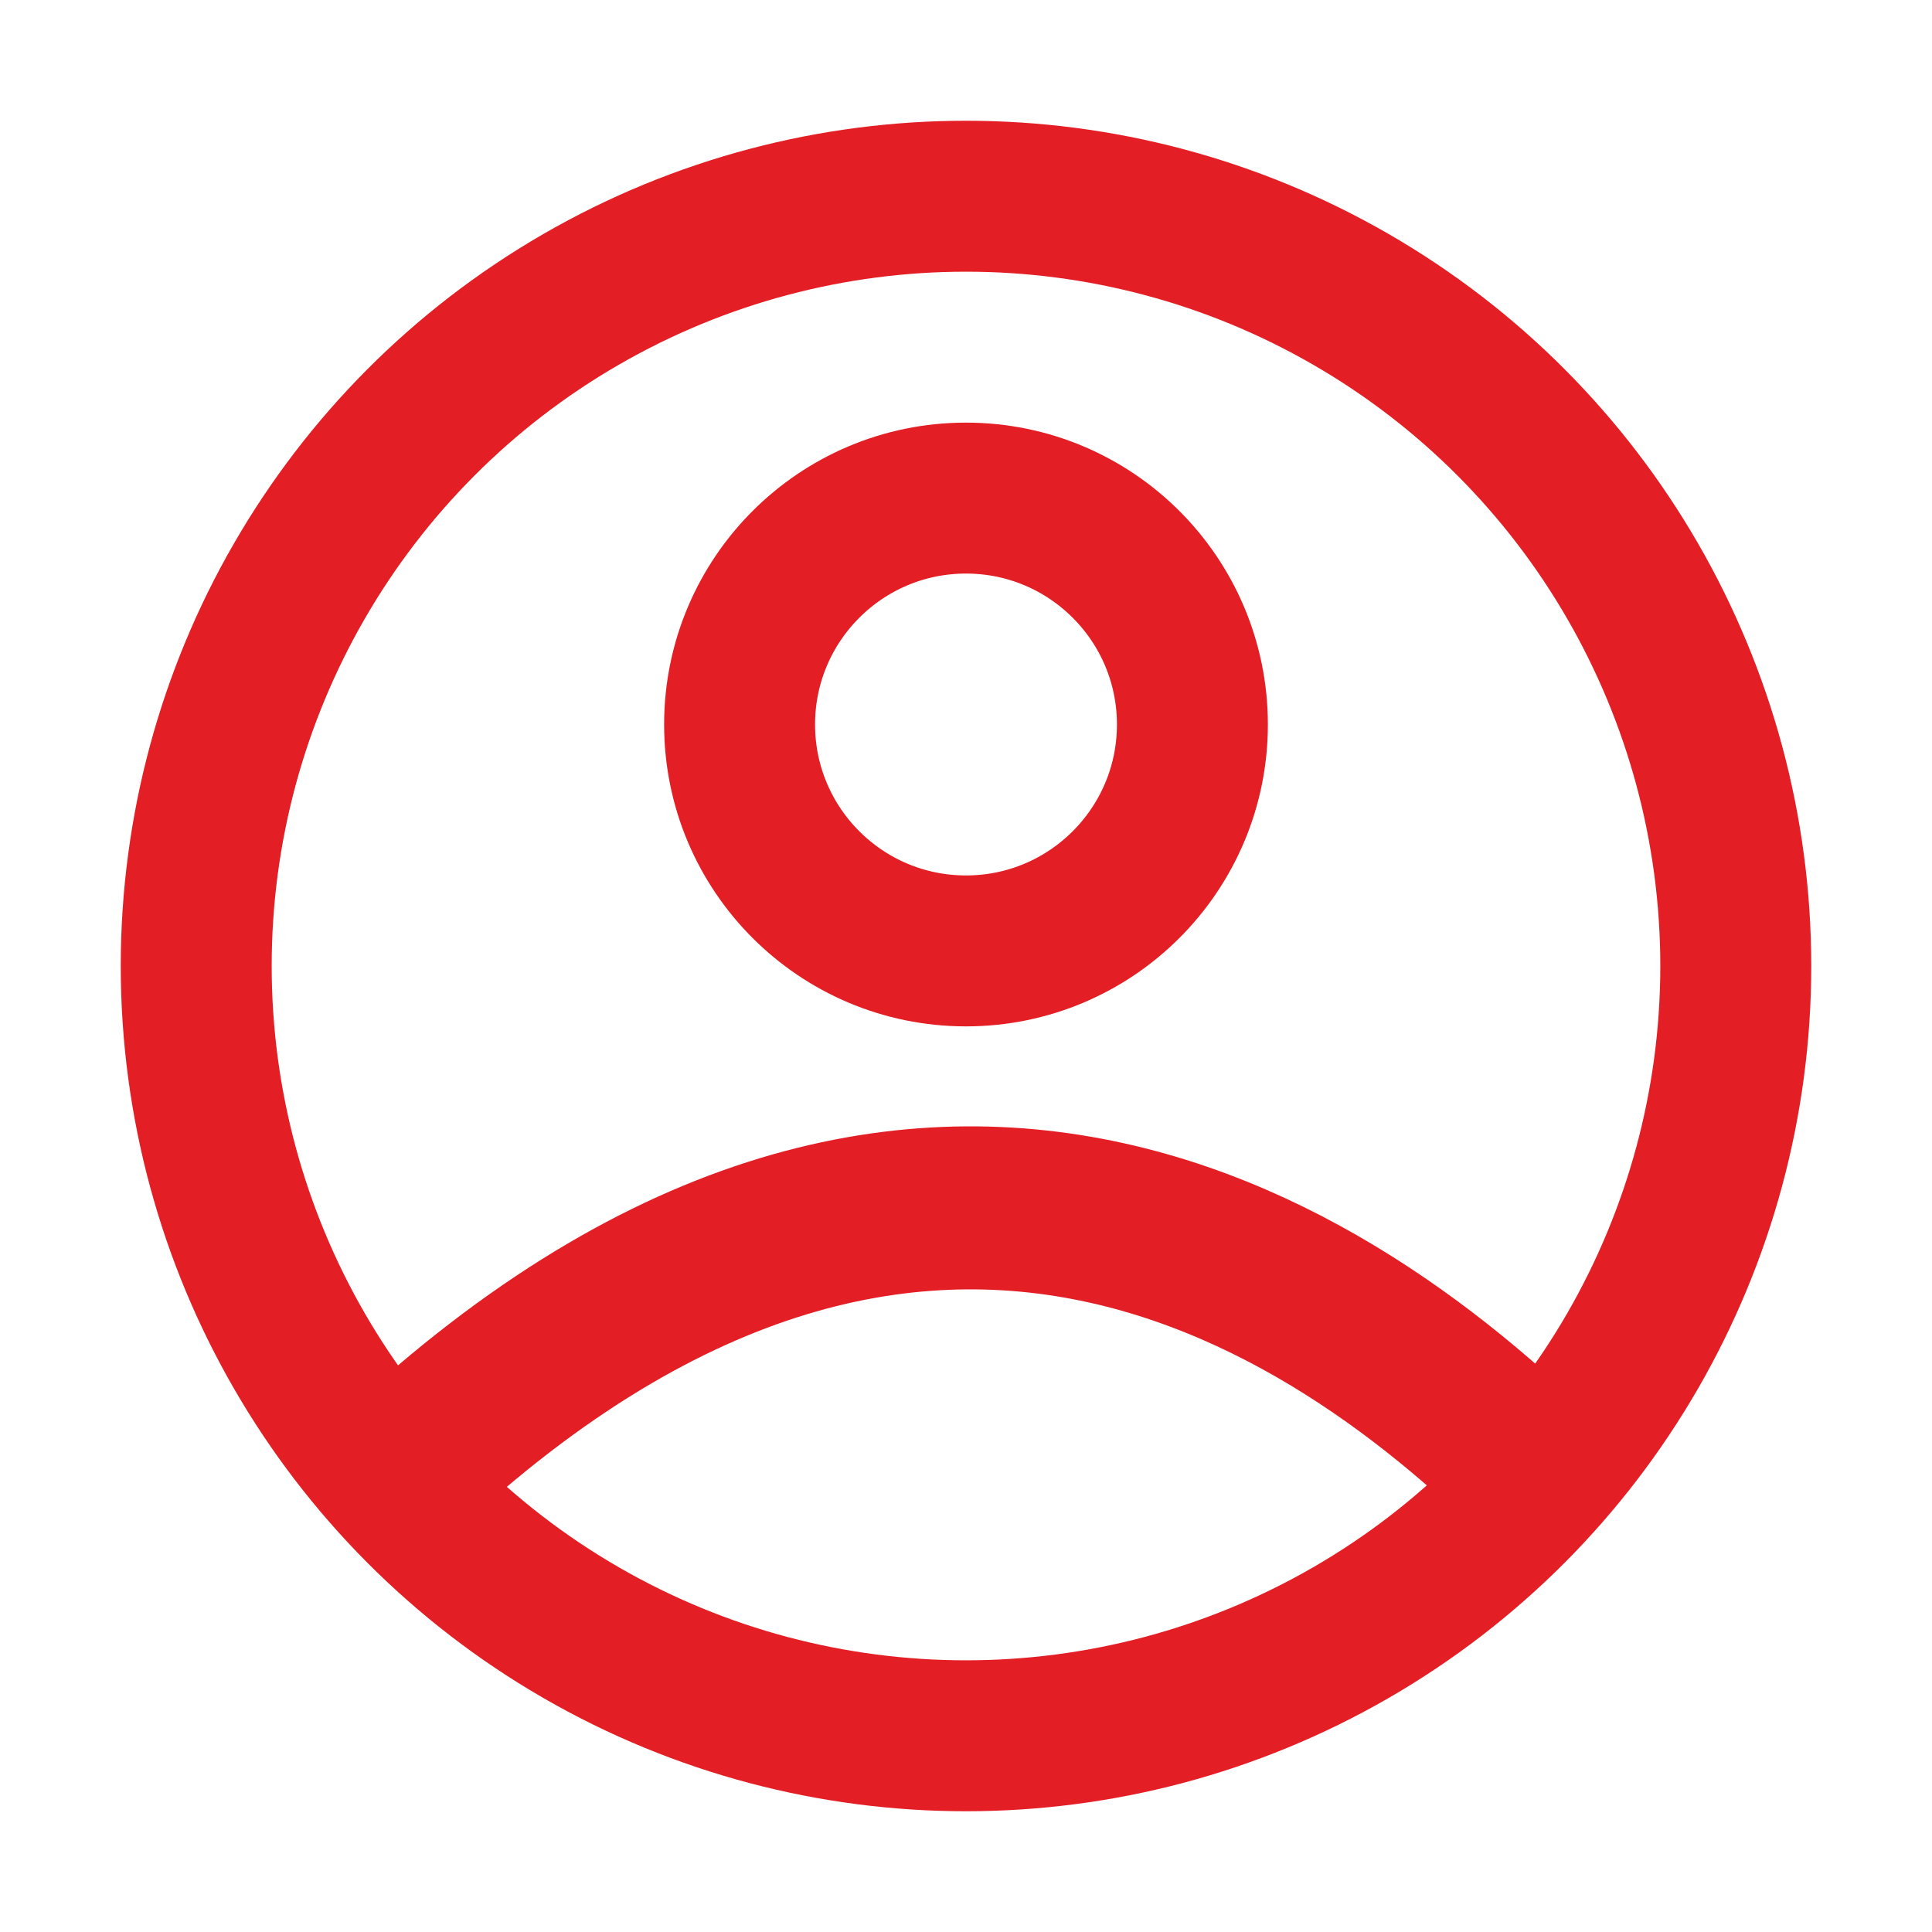 <svg width="32" height="32" viewBox="0 0 32 32" fill="none" xmlns="http://www.w3.org/2000/svg">
<circle cx="16" cy="12" r="3.75" stroke="#E31E24" stroke-width="2.5"/>
<circle cx="16" cy="16" r="12.75" stroke="#E31E24" stroke-width="2.5"/>
<path d="M26 25C22.333 21.167 15 16 6 25" stroke="#E31E24" stroke-width="2.7"/>
</svg>
